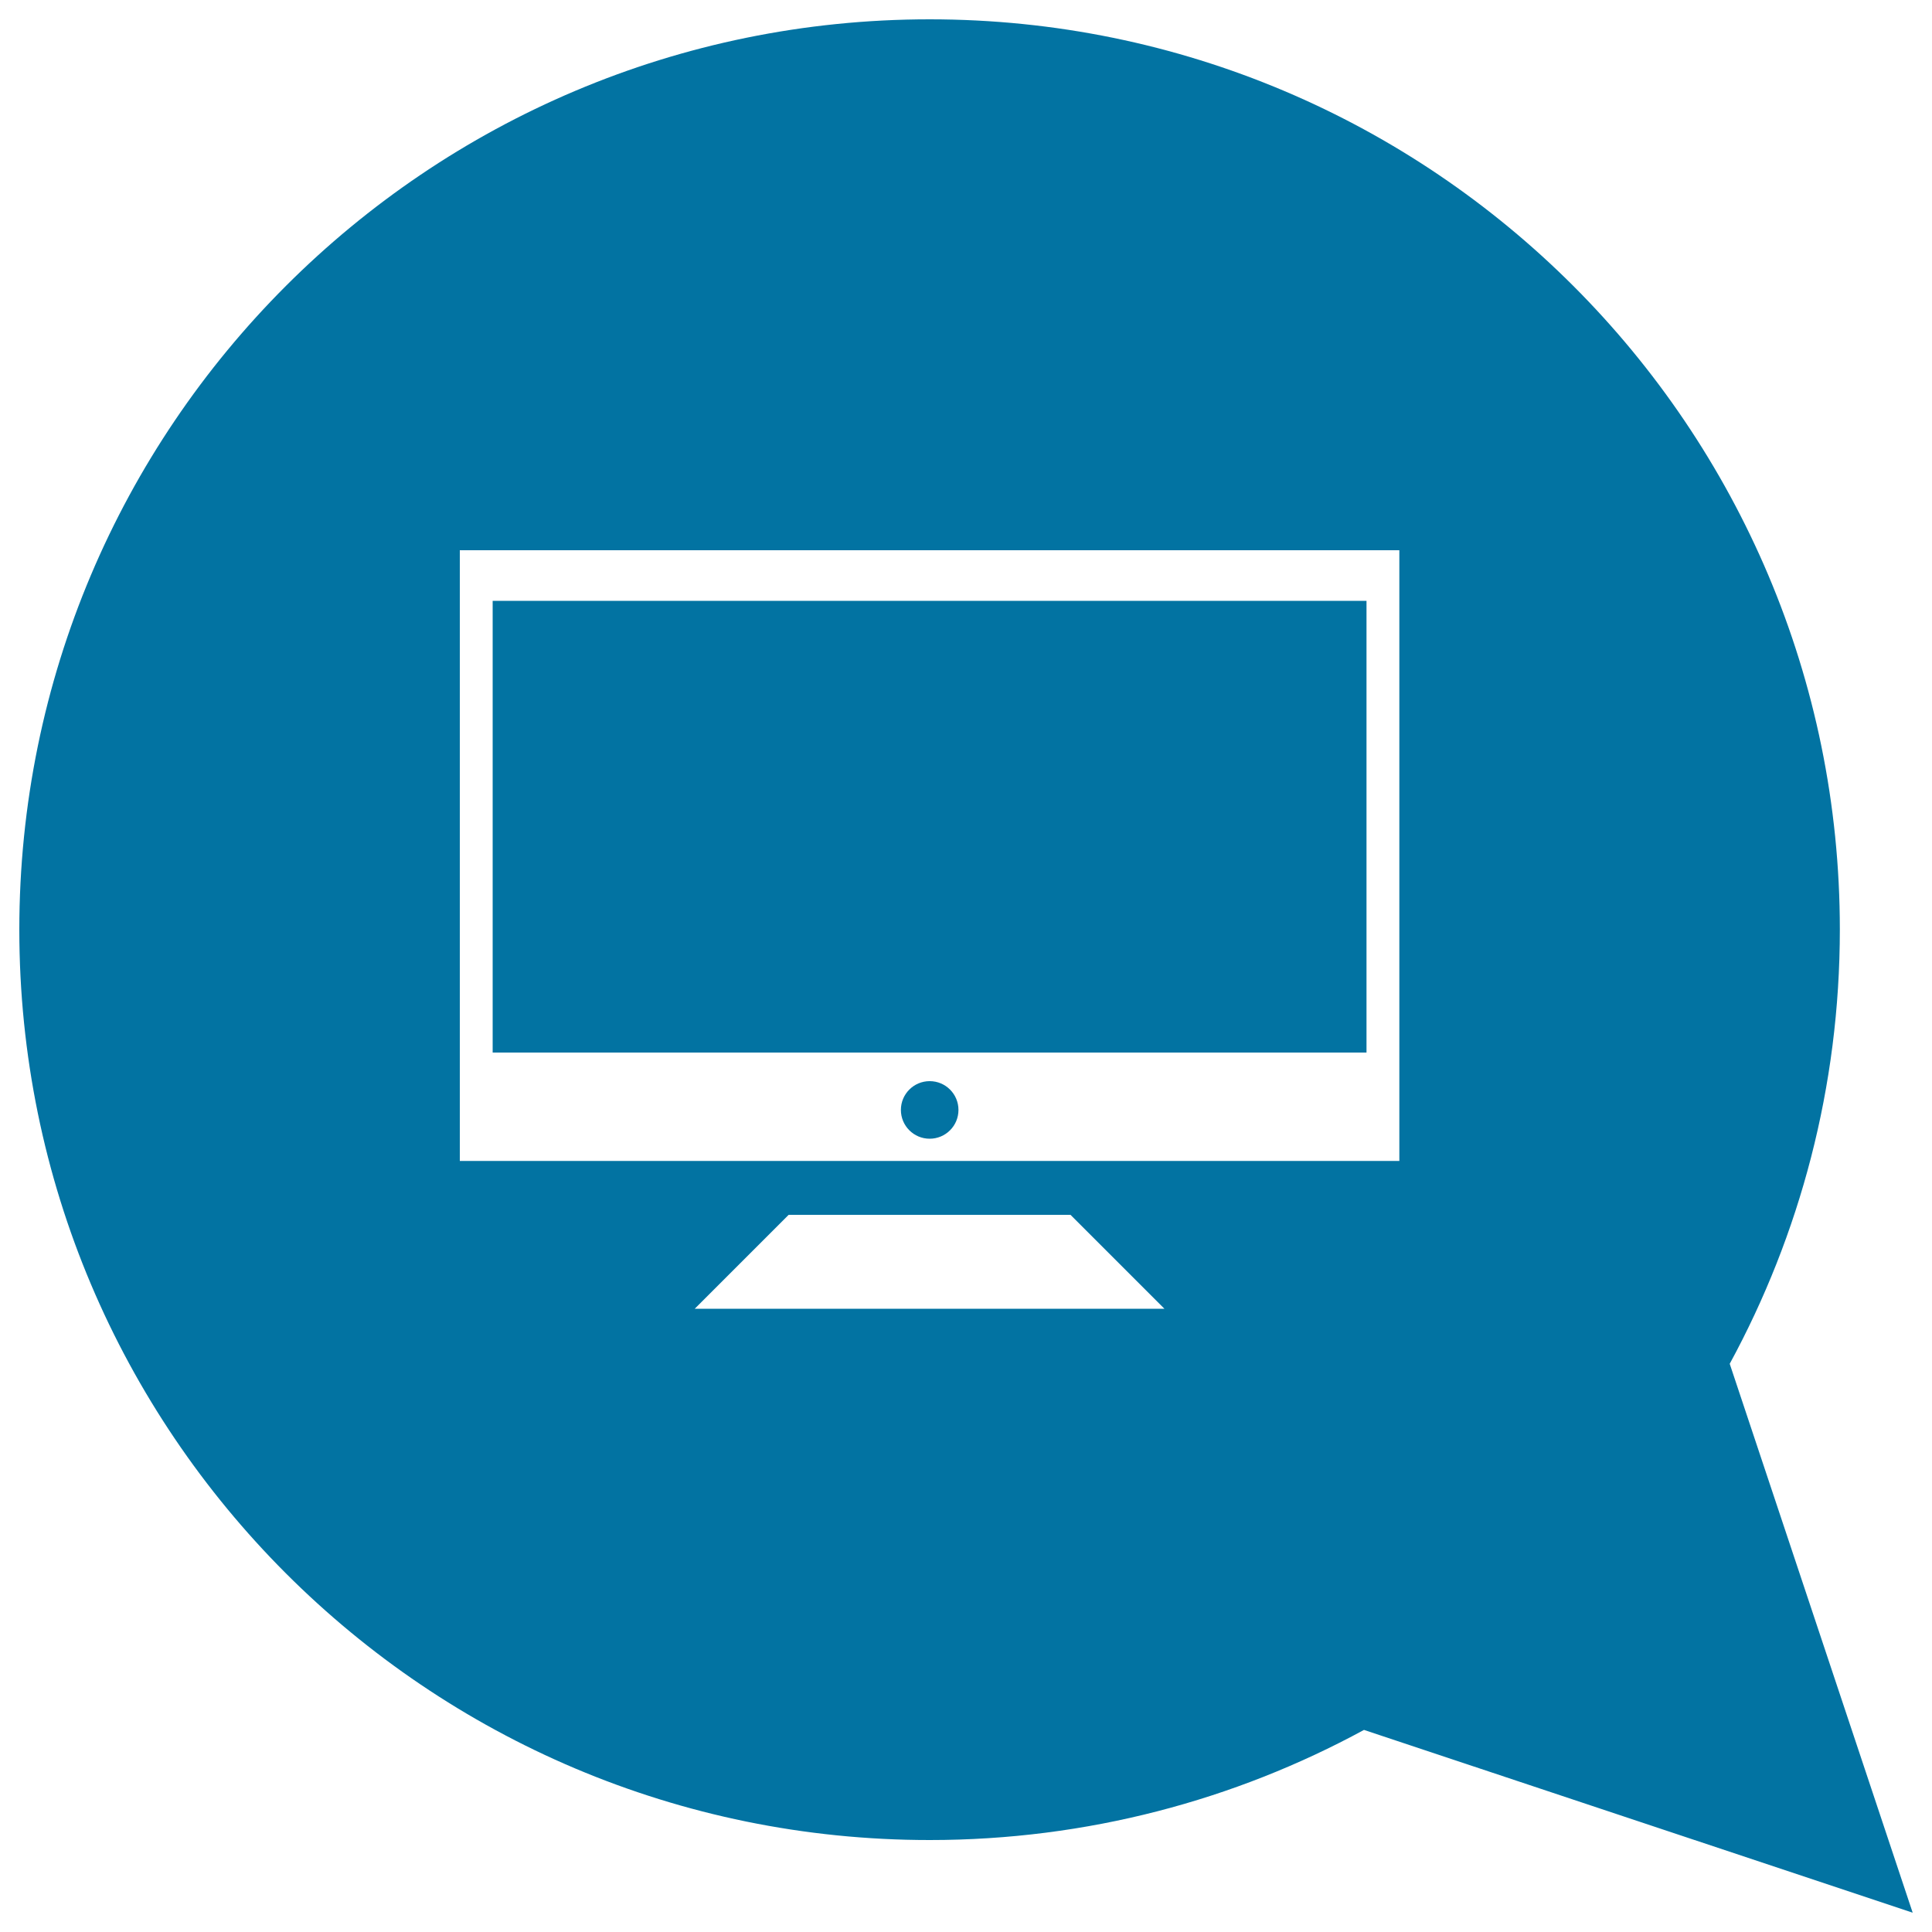 <svg xmlns="http://www.w3.org/2000/svg" viewBox="0 0 1000 1000" style="fill:#0273a2">
<title>Laptop SVG icon</title>
<g><g><g><rect x="255" y="311" width="452.3" height="233.8"/></g><g><circle cx="481.2" cy="574.5" r="14.9"/></g><g><path d="M895.3,705.9c36.3-66.8,57-143.4,57-224.8C952.3,220.9,741.4,10,481.2,10C220.9,10,10,220.9,10,481.2c0,260.2,210.9,471.2,471.2,471.2c81.4,0,158-20.7,224.8-57L990,990L895.3,705.9z M359.6,677.4l48.6-48.6h145.9l48.6,48.6H359.6z M724.3,600.9H238V284.8h486.3L724.3,600.9L724.3,600.9z"/></g></g></g>
</svg>